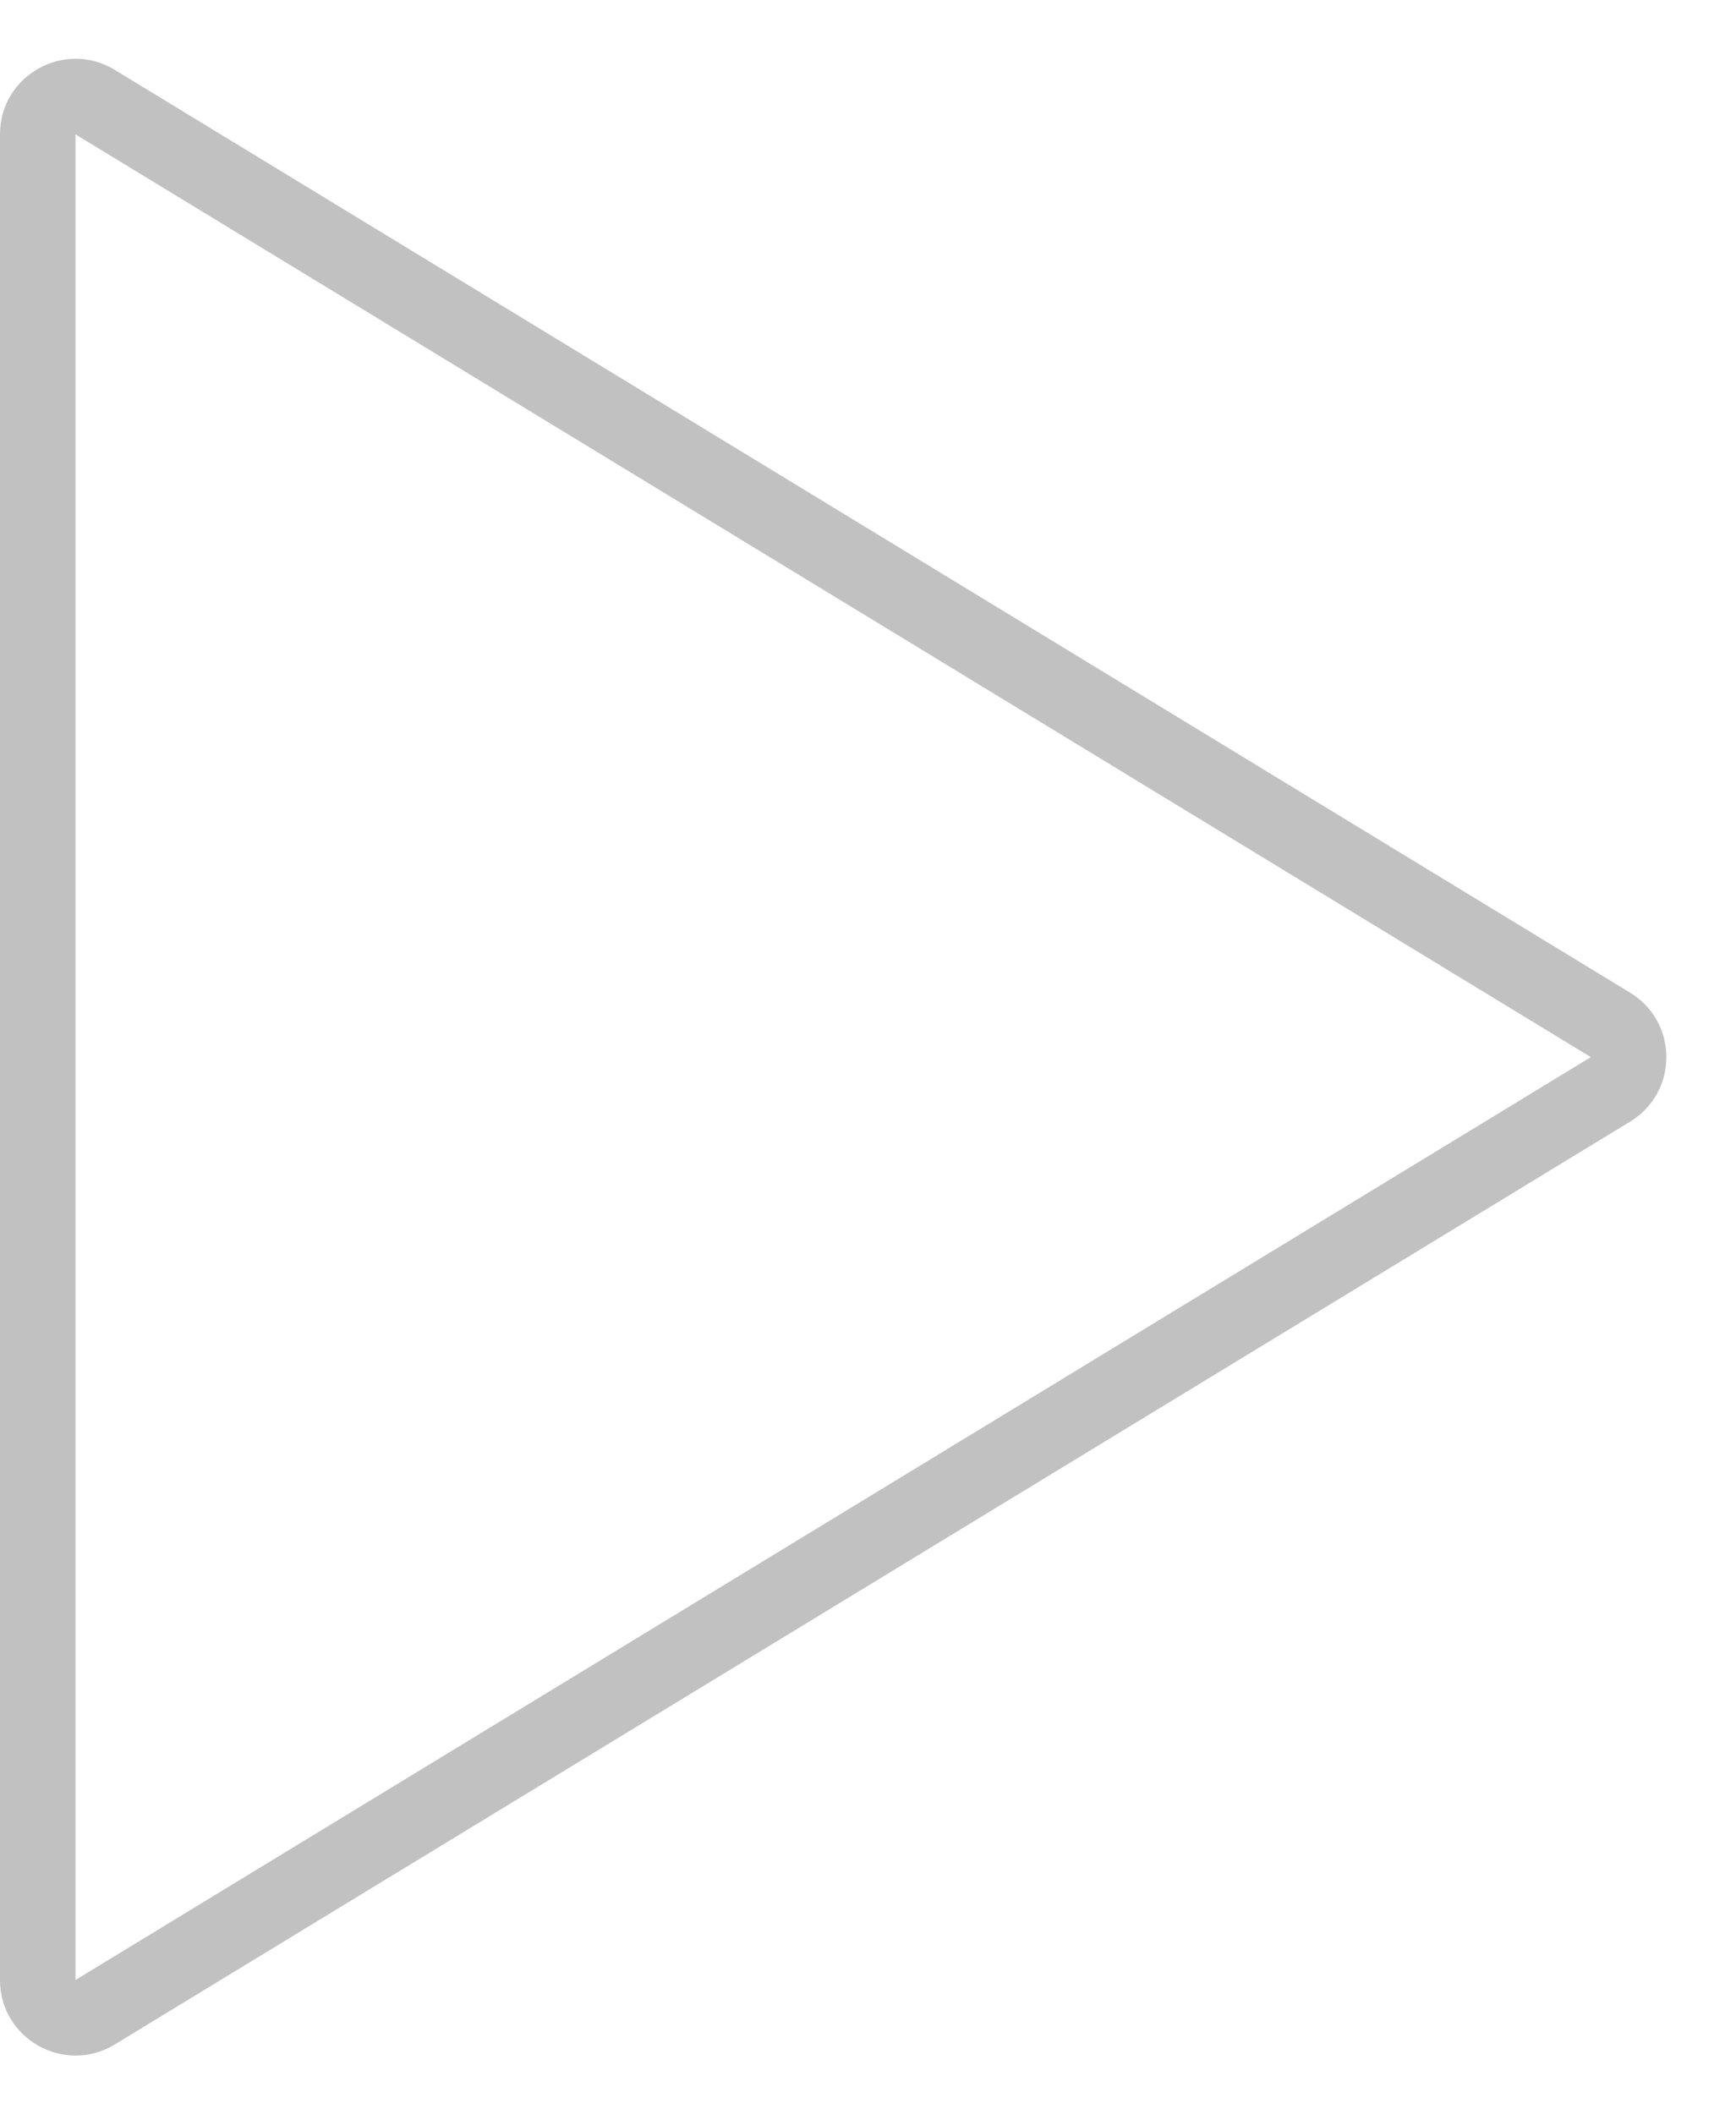 <svg xmlns="http://www.w3.org/2000/svg" width="23" height="28" viewBox="0 0 23 28">
  <g id="Polygon_20" data-name="Polygon 20" transform="translate(23) rotate(90)" fill="none">
    <path d="M13.146,1.4a1,1,0,0,1,1.708,0L27.075,21.48A1,1,0,0,1,26.221,23H1.779a1,1,0,0,1-.854-1.52Z" stroke="none"/>
    <path d="M 14 1.924 L 14 1.923 L 1.779 22 C 1.779 22 1.779 22 1.779 22 C 1.779 22 1.779 22 1.779 22 C 1.779 22 1.779 22 1.779 22 L 26.221 22 L 14 1.924 M 14 0.923 C 14.33 0.923 14.659 1.083 14.854 1.403 L 27.075 21.48 C 27.48 22.146 27.001 23 26.221 23 L 1.779 23 C 0.999 23 0.52 22.146 0.925 21.48 L 13.146 1.403 C 13.341 1.083 13.67 0.923 14 0.923 Z" stroke="none" fill="#c1c1c1"/>
  </g>
</svg>
